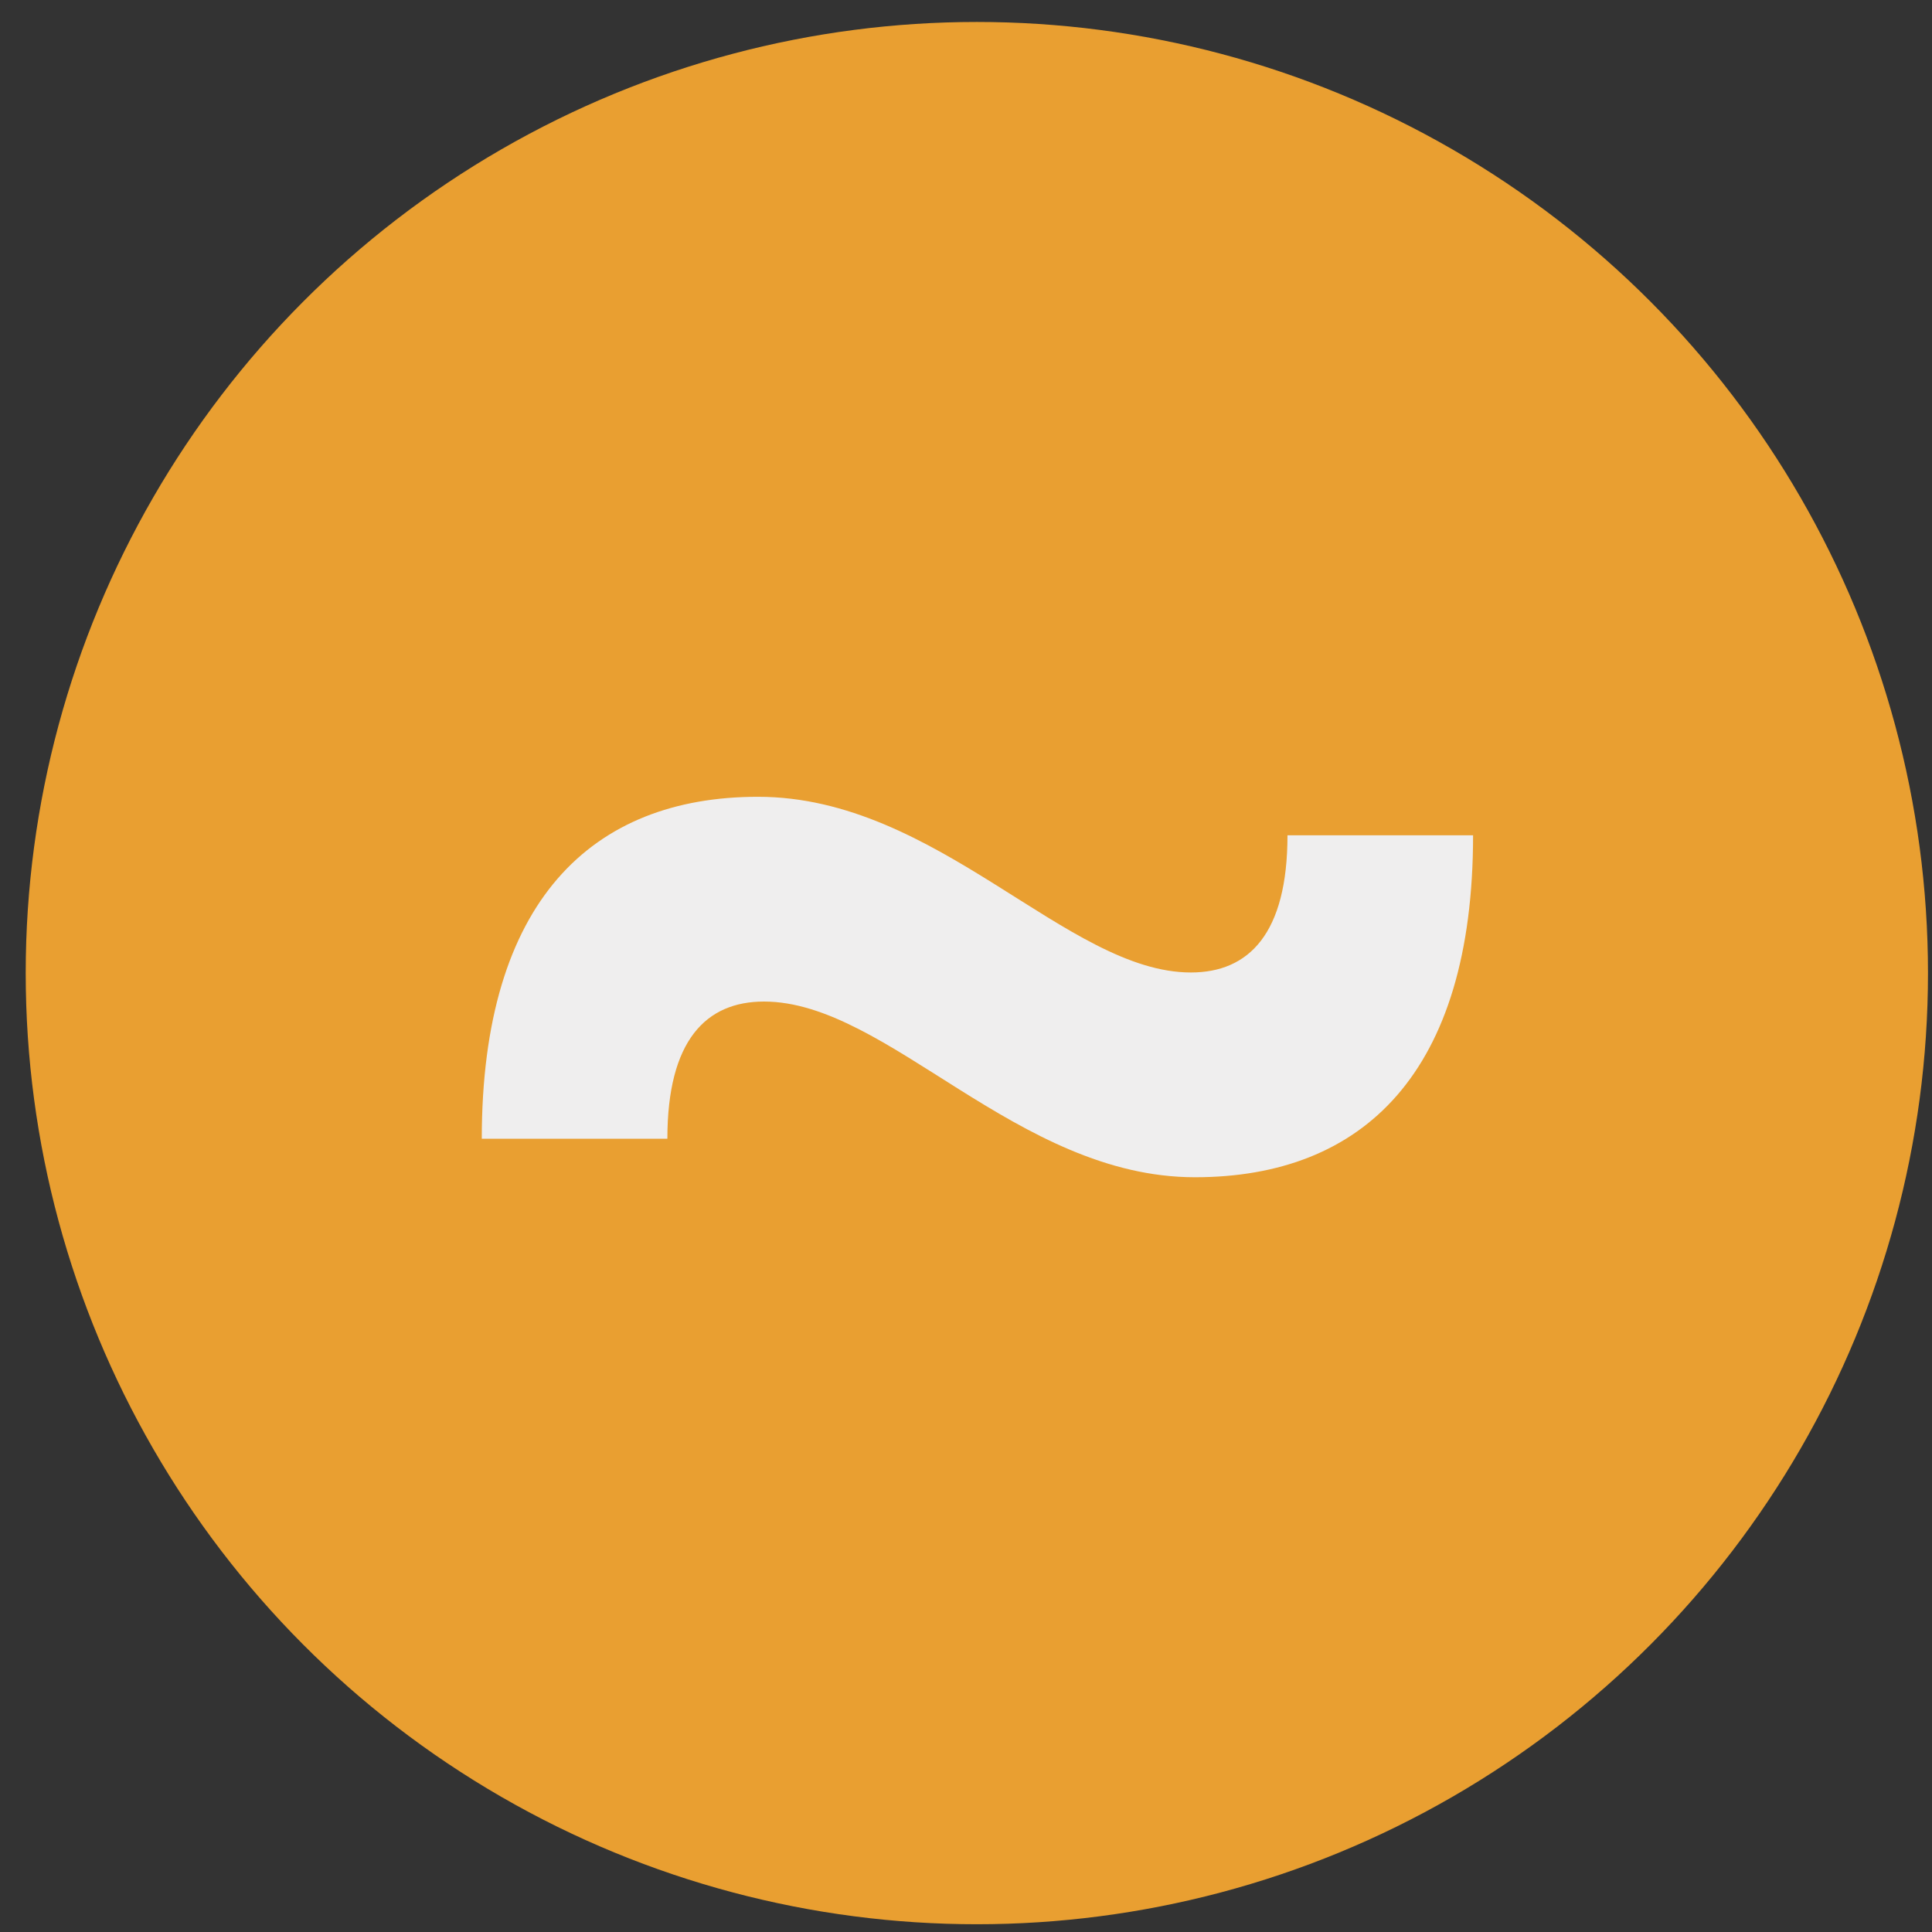 <svg width="65" height="65" viewBox="0 0 65 65" fill="none" xmlns="http://www.w3.org/2000/svg">
<rect x="0" y="0" width="65" height="65" fill="#333333" stroke="none"/>
<circle cx="32.865" cy="32.739" r="32" fill="#E99F31"/>
<path d="M49.56 28.103C49.56 36.098 45.854 39.607 40.201 39.607C34.222 39.607 29.865 33.696 25.704 33.696C23.756 33.696 22.453 34.999 22.453 38.311H16.209C16.209 30.316 19.915 26.807 25.501 26.807C31.548 26.807 35.898 32.718 40.065 32.718C42.013 32.718 43.316 31.415 43.316 28.103H49.553H49.56Z" fill="#EFEEEE"/>
</svg>
